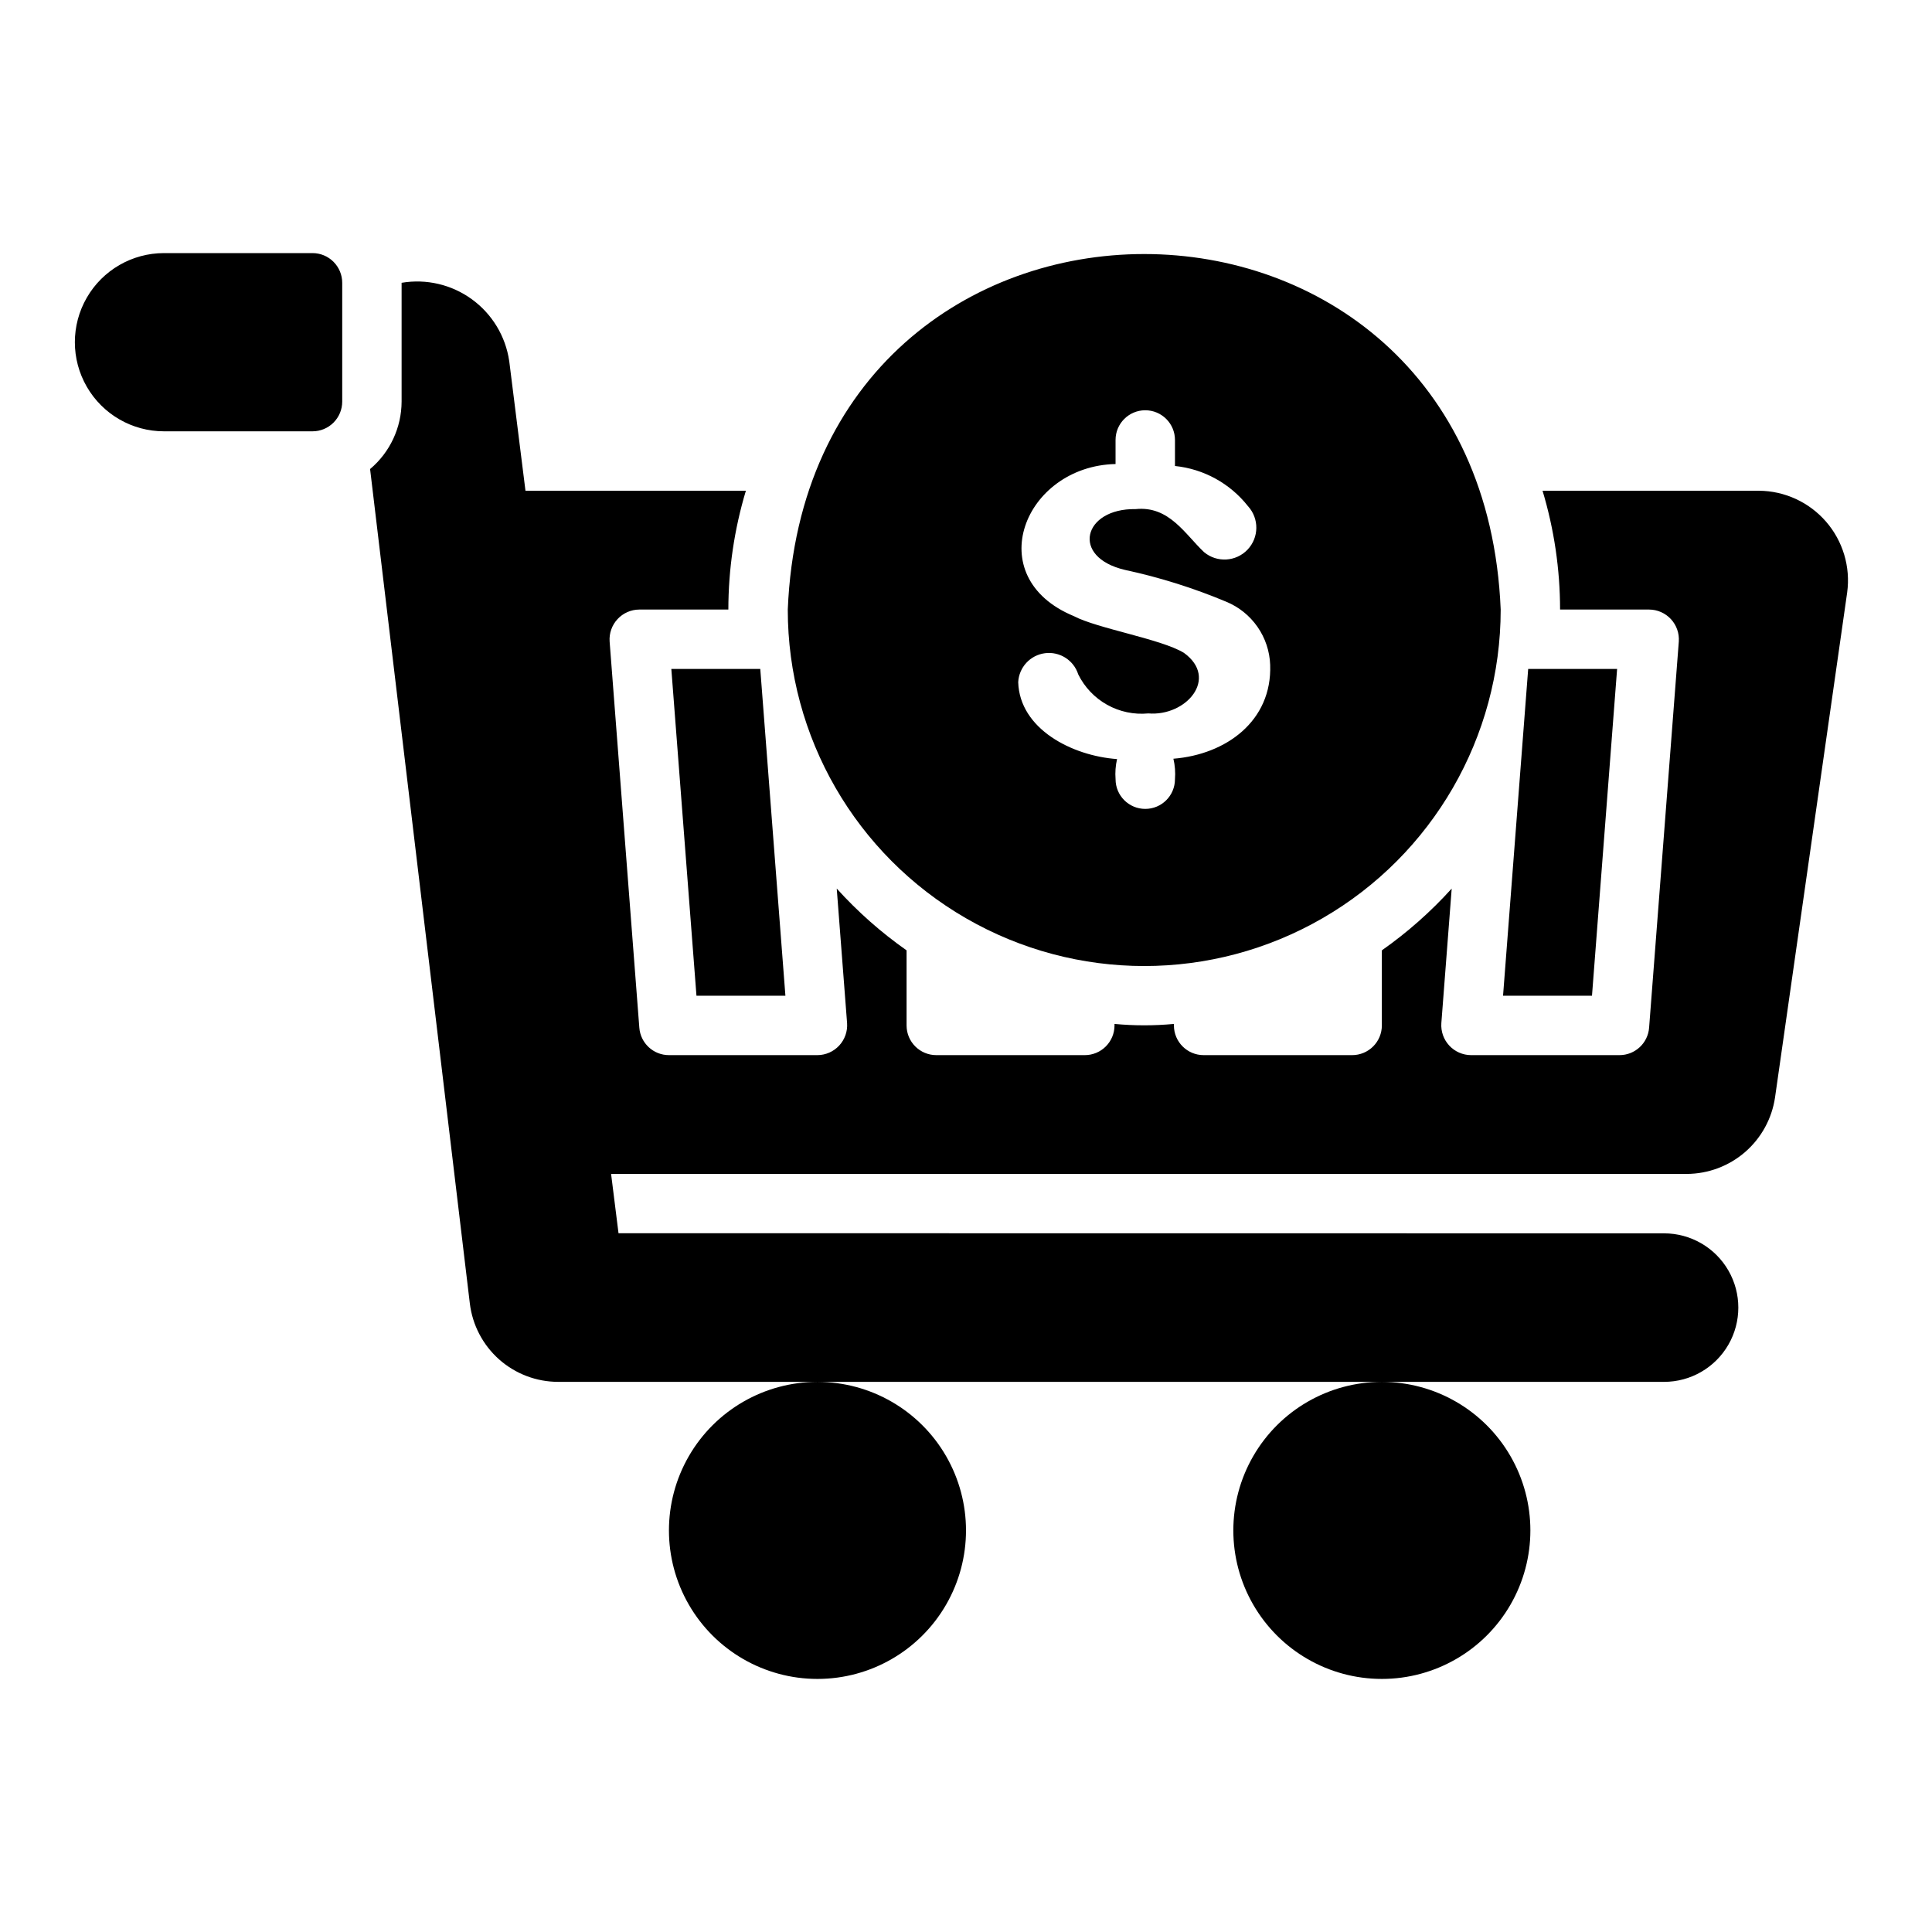 <?xml version="1.0" encoding="UTF-8"?>
<!-- Uploaded to: SVG Repo, www.svgrepo.com, Generator: SVG Repo Mixer Tools -->
<svg fill="#000000" width="800px" height="800px" version="1.1" viewBox="144 144 512 512" xmlns="http://www.w3.org/2000/svg">
 <path d="m321.91 321.28h23.57l6.66 86.594h-23.57zm250.64 0h-23.566l-6.66 86.594h23.57zm37.586-47.23h-57.344c3.07 10.215 4.637 20.82 4.644 31.488h23.617c2.188 0.012 4.273 0.934 5.762 2.539 1.484 1.605 2.242 3.754 2.086 5.938l-7.871 102.34c-0.316 4.102-3.734 7.266-7.848 7.266h-39.359c-2.188-0.012-4.273-0.934-5.762-2.539-1.484-1.605-2.242-3.754-2.09-5.934l2.742-35.664 0.004-0.004c-5.543 6.133-11.75 11.625-18.512 16.375v19.895c0 2.09-0.828 4.09-2.305 5.566-1.477 1.477-3.481 2.305-5.566 2.305h-39.359c-4.348 0-7.875-3.523-7.875-7.871v-0.398c-5.234 0.492-10.508 0.492-15.742 0v0.398c0 2.09-0.832 4.09-2.305 5.566-1.477 1.477-3.481 2.305-5.566 2.305h-39.363c-4.348 0-7.871-3.523-7.871-7.871v-19.895c-6.762-4.75-12.969-10.242-18.508-16.375l2.742 35.664v0.004c0.152 2.18-0.605 4.328-2.09 5.934-1.488 1.605-3.57 2.527-5.762 2.539h-39.359c-4.113 0-7.531-3.164-7.848-7.266l-7.871-102.34c-0.156-2.184 0.602-4.332 2.09-5.938 1.484-1.605 3.57-2.527 5.758-2.539h23.617c0.008-10.668 1.574-21.273 4.644-31.488h-58.41l-4.309-34.395h-0.004c-0.965-6.562-4.535-12.457-9.902-16.352-5.363-3.898-12.074-5.469-18.613-4.359v31.488c-0.023 6.894-3.078 13.43-8.352 17.871l26.434 221.12c0.688 5.723 3.449 11 7.758 14.832 4.312 3.828 9.879 5.945 15.645 5.953h293.08c7.031 0 13.527-3.75 17.043-9.84 3.516-6.09 3.516-13.59 0-19.68s-10.012-9.84-17.043-9.84l-277.08-0.031-1.969-15.715h285.08c5.676-0.023 11.156-2.082 15.449-5.801 4.289-3.723 7.102-8.855 7.93-14.473l19.117-133.82c0.918-6.769-1.121-13.605-5.598-18.766-4.473-5.156-10.953-8.145-17.781-8.191zm-383.32-62.977h-39.359c-8.438 0-16.234 4.5-20.453 11.809-4.219 7.305-4.219 16.309 0 23.613 4.219 7.309 12.016 11.809 20.453 11.809h39.359c2.09 0 4.09-0.828 5.566-2.305 1.477-1.477 2.309-3.477 2.309-5.566v-31.488c0-2.086-0.832-4.09-2.309-5.566-1.477-1.477-3.477-2.305-5.566-2.305zm283.39 377.86c14.062 0 27.055-7.5 34.086-19.68 7.031-12.176 7.031-27.18 0-39.359-7.031-12.18-20.023-19.68-34.086-19.68s-27.055 7.5-34.086 19.68c-7.031 12.18-7.031 27.184 0 39.359 7.031 12.18 20.023 19.68 34.086 19.68zm-149.57 0c14.062 0 27.059-7.5 34.09-19.68 7.031-12.176 7.031-27.18 0-39.359-7.031-12.18-20.027-19.68-34.09-19.68-14.059 0-27.055 7.5-34.086 19.68-7.031 12.18-7.031 27.184 0 39.359 7.031 12.18 20.027 19.68 34.086 19.68zm181.06-283.39c0 33.746-18.004 64.934-47.234 81.809-29.227 16.875-65.234 16.875-94.461 0-29.23-16.875-47.234-48.062-47.234-81.809 5.188-125.64 183.76-125.61 188.93 0zm-61.086 14.68c-0.125-3.621-1.293-7.129-3.363-10.102-2.066-2.973-4.949-5.289-8.301-6.664-8.652-3.629-17.621-6.445-26.789-8.418-14.562-3.387-11.066-16.355 2.781-16.121 8.895-0.914 13.051 6.598 18.16 11.414 3.414 2.84 8.445 2.547 11.512-0.672 3.062-3.215 3.113-8.254 0.109-11.531-4.742-6.016-11.719-9.855-19.34-10.637v-6.898c0-4.348-3.527-7.871-7.875-7.871s-7.871 3.523-7.871 7.871v6.375c-24.234 0.562-35.996 29.992-11.062 40.305 6.219 3.289 23.184 6.07 29.176 9.734 9.336 6.742 0.617 16.902-9.457 16.051v0.004c-3.773 0.359-7.57-0.438-10.883-2.285-3.309-1.848-5.981-4.66-7.66-8.059-1.195-3.758-4.91-6.121-8.82-5.613-3.91 0.508-6.894 3.742-7.09 7.68 0.379 12.375 14.223 19.516 26.195 20.375-0.402 1.746-0.535 3.547-0.395 5.332 0 4.348 3.523 7.871 7.871 7.871 4.348 0 7.871-3.523 7.871-7.871 0.145-1.82 0.004-3.648-0.414-5.426 14-1.129 26.16-10.02 25.645-24.844z"/>
</svg>